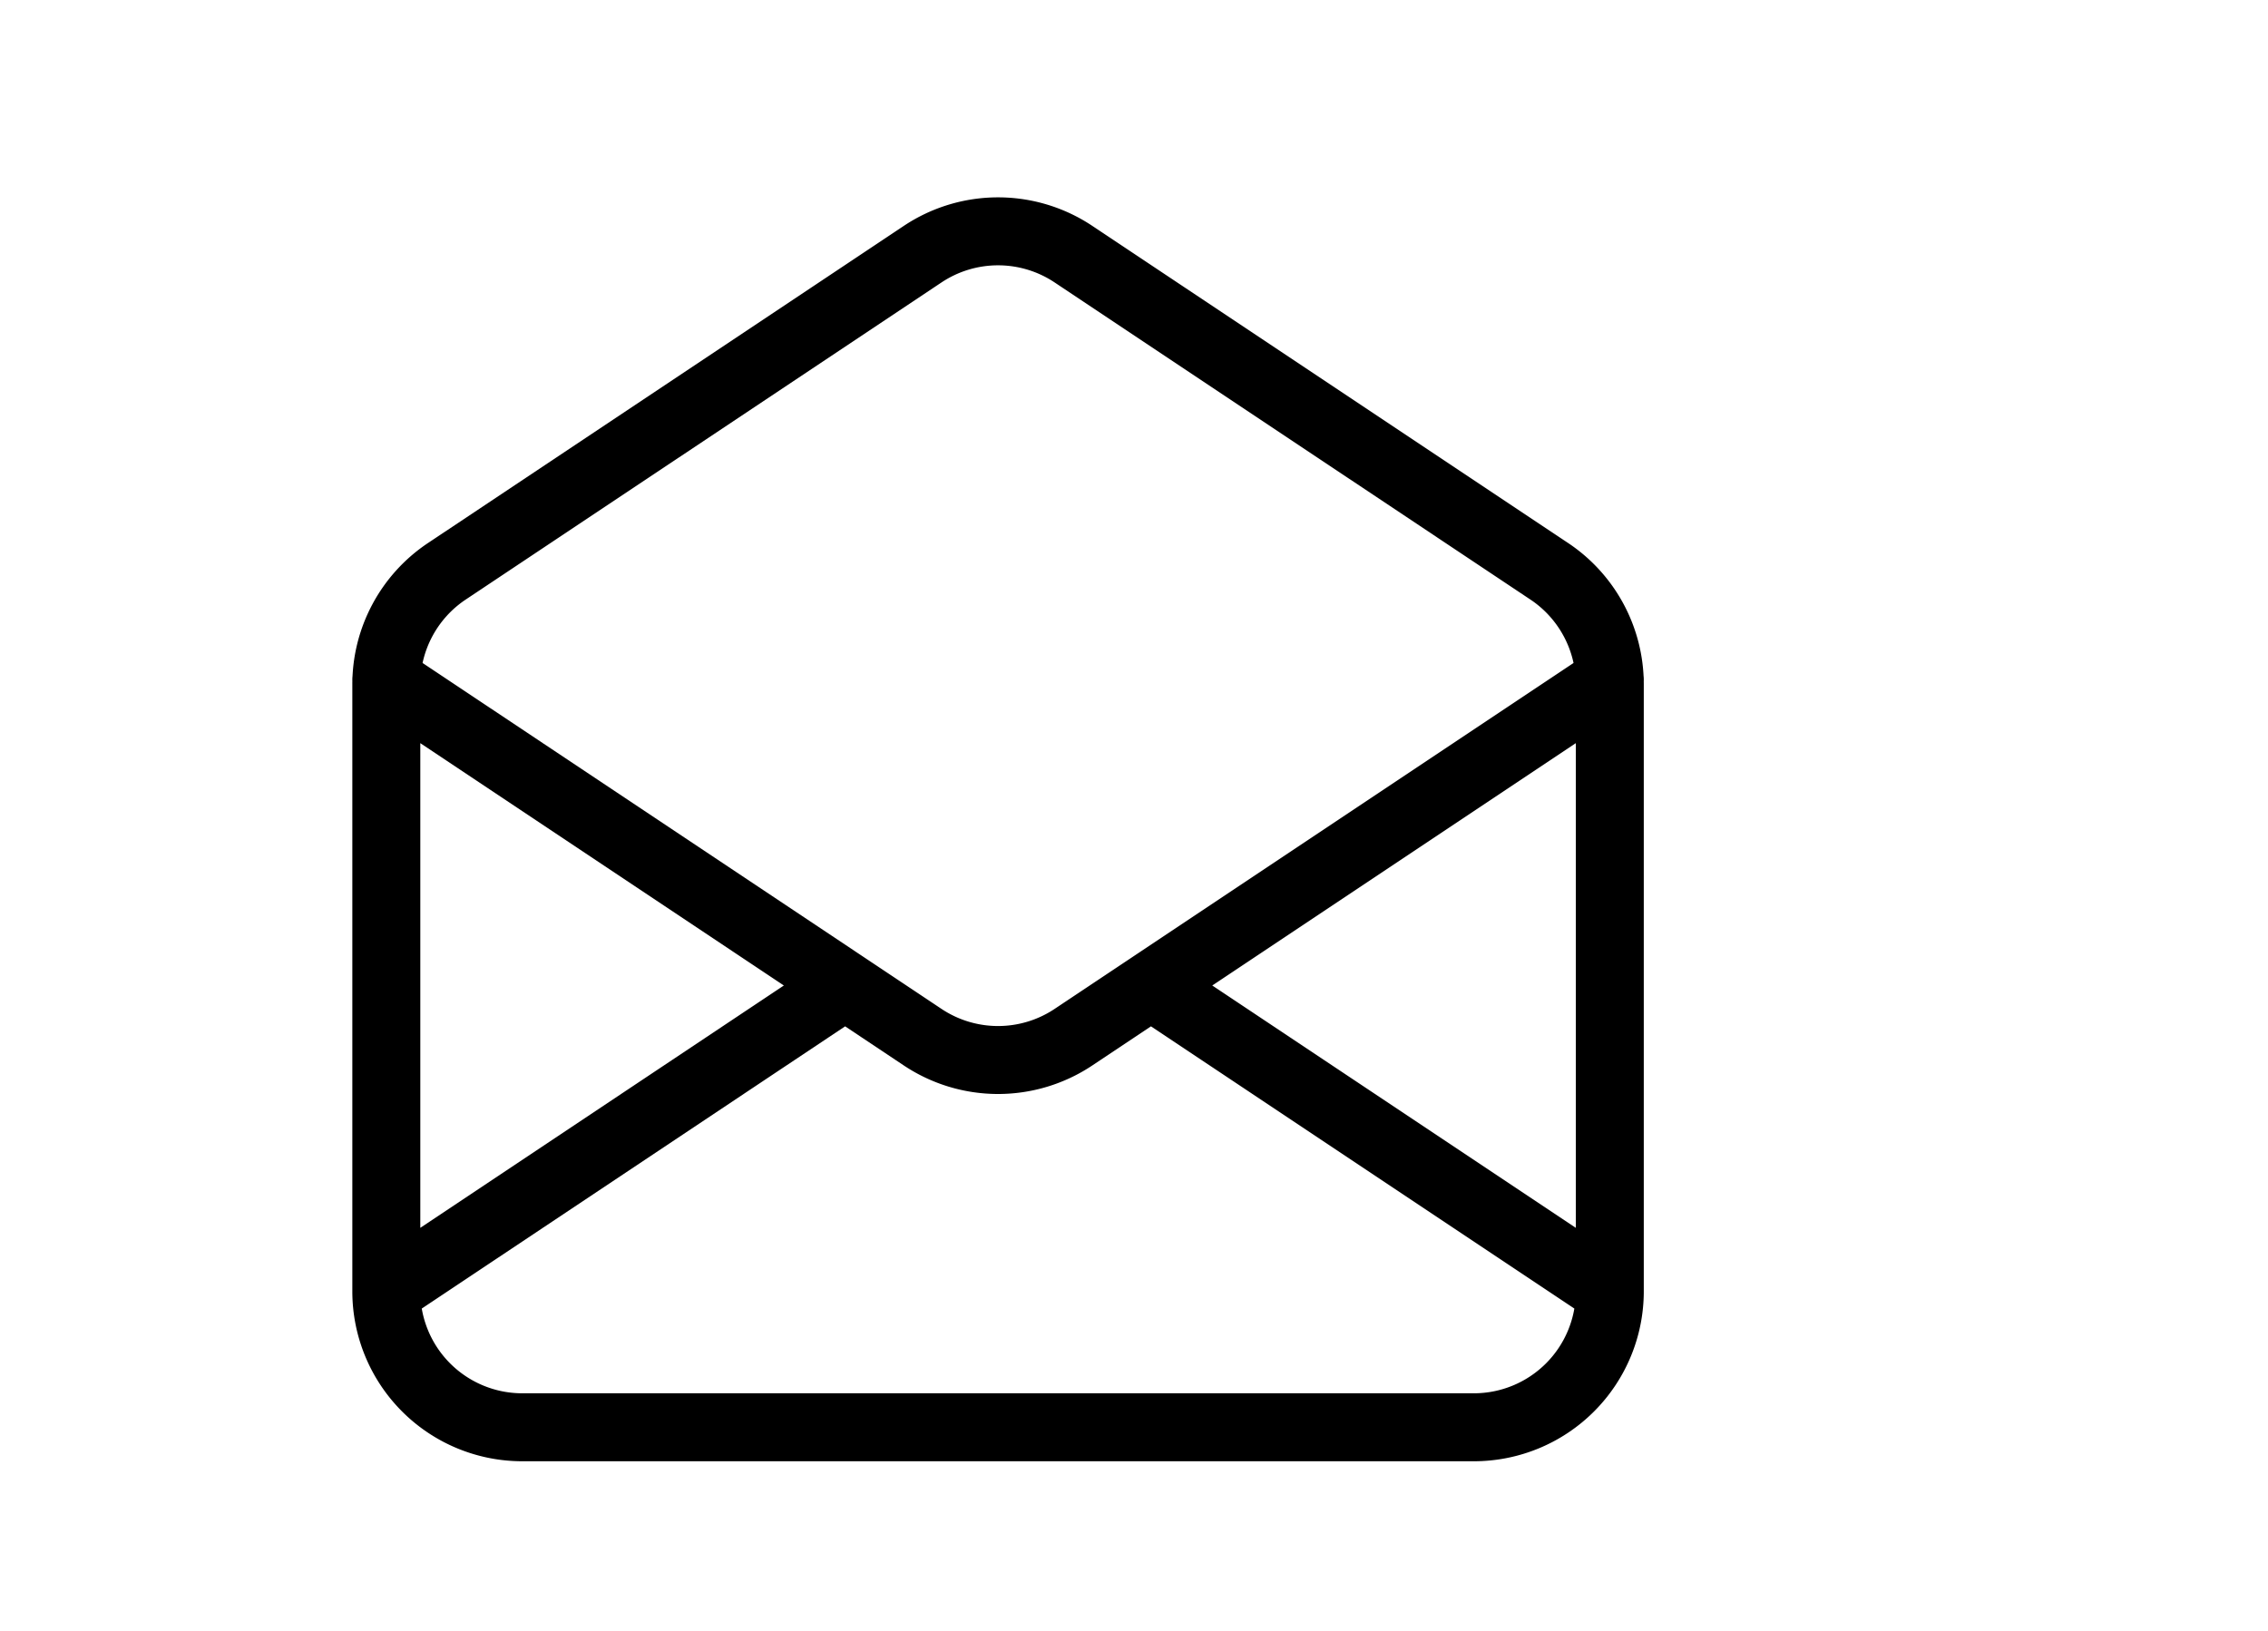 <svg xmlns="http://www.w3.org/2000/svg" fill="none" stroke="currentColor" stroke-width="1" class="h-6 w-6"
    viewBox="2 0 24 24" width="33.367px" heigh="50px">
    <path stroke-linecap="round" stroke-linejoin="round"
        d="M3 19v-8.93a2 2 0 01.89-1.664l7-4.666a2 2 0 012.22 0l7 4.666A2 2 0 0121 10.07V19M3 19a2 2 0 002 2h14a2 2 0 002-2M3 19l6.75-4.5M21 19l-6.75-4.5M3 10l6.75 4.5M21 10l-6.75 4.5m0 0l-1.14.76a2 2 0 01-2.22 0l-1.14-.76" />
</svg>